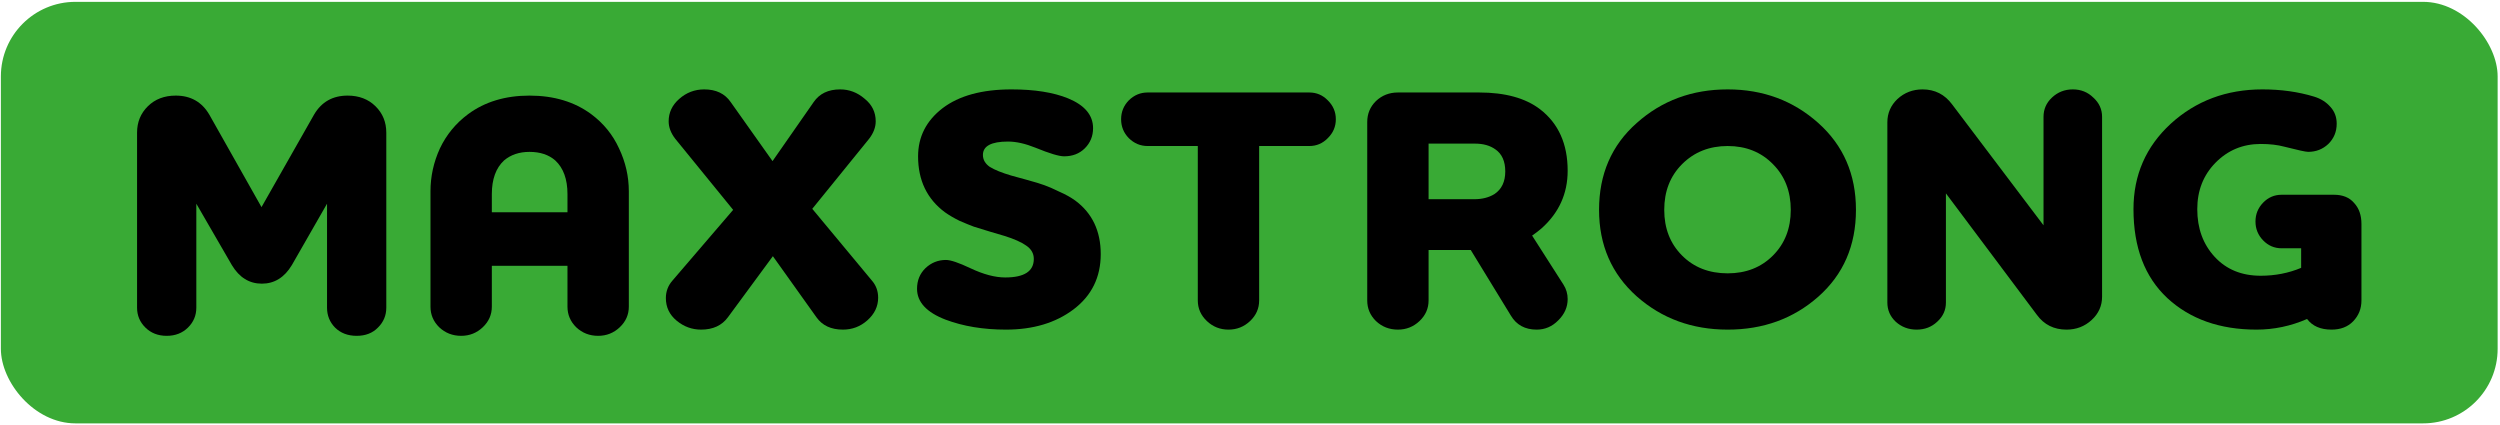 <?xml version="1.0" encoding="UTF-8"?> <svg xmlns="http://www.w3.org/2000/svg" width="771" height="131" viewBox="0 0 771 131" fill="none"><rect x="0.271" y="0.569" width="770" height="130" rx="23" fill="#39AA35"></rect><path d="M42.27 40.914C42.27 37.668 43.381 34.952 45.603 32.764C47.825 30.577 50.691 29.483 54.203 29.483C58.79 29.483 62.23 31.424 64.523 35.305L80.648 63.88L96.881 35.305C99.174 31.424 102.614 29.483 107.201 29.483C110.713 29.483 113.579 30.577 115.801 32.764C118.023 34.952 119.134 37.668 119.134 40.914V94.891C119.134 97.29 118.273 99.336 116.554 101.03C114.905 102.723 112.719 103.569 109.996 103.569C107.273 103.569 105.051 102.723 103.331 101.03C101.682 99.336 100.858 97.29 100.858 94.891V62.822L90.001 81.767C87.707 85.577 84.626 87.482 80.756 87.482C76.886 87.482 73.804 85.577 71.511 81.767L60.546 62.822V94.891C60.546 97.29 59.685 99.336 57.966 101.03C56.246 102.723 54.059 103.569 51.408 103.569C48.756 103.569 46.571 102.723 44.85 101.03C43.13 99.336 42.27 97.29 42.27 94.891V40.914Z" fill="black"></path><path d="M163.292 46.841C160.138 46.841 157.523 47.723 155.444 49.486C152.936 51.815 151.682 55.272 151.682 59.859V65.468H175.01V59.859C175.01 55.272 173.755 51.815 171.247 49.486C169.24 47.723 166.589 46.841 163.292 46.841ZM193.93 59.012V94.573C193.93 97.043 192.998 99.16 191.135 100.924C189.271 102.687 187.049 103.569 184.469 103.569C181.818 103.569 179.56 102.687 177.697 100.924C175.905 99.16 175.01 97.043 175.01 94.573V81.979H151.682V94.573C151.682 97.043 150.75 99.16 148.887 100.924C147.024 102.687 144.802 103.569 142.222 103.569C139.57 103.569 137.313 102.687 135.449 100.924C133.658 99.16 132.761 97.043 132.761 94.573V59.012C132.761 54.426 133.729 50.016 135.664 45.782C137.671 41.549 140.573 38.021 144.372 35.199C149.532 31.389 155.838 29.483 163.292 29.483C170.817 29.483 177.159 31.389 182.32 35.199C186.118 38.021 188.985 41.549 190.92 45.782C192.926 50.016 193.93 54.426 193.93 59.012Z" fill="black"></path><path d="M225.348 31.485L238.248 49.689L250.933 31.485C252.724 28.875 255.448 27.569 259.103 27.569C261.898 27.569 264.406 28.522 266.628 30.427C268.921 32.262 270.068 34.59 270.068 37.412C270.068 39.247 269.387 41.046 268.025 42.81L250.503 64.401L268.886 86.521C270.176 88.002 270.821 89.766 270.821 91.813C270.821 94.494 269.71 96.822 267.488 98.798C265.338 100.703 262.83 101.655 259.963 101.655C256.308 101.655 253.585 100.385 251.793 97.846L238.355 79.006L224.488 97.846C222.624 100.385 219.865 101.655 216.21 101.655C213.415 101.655 210.907 100.738 208.685 98.904C206.463 97.069 205.353 94.741 205.353 91.918C205.353 89.872 206.034 88.073 207.395 86.521L226.1 64.718L208.255 42.81C206.893 41.046 206.213 39.247 206.213 37.412C206.213 34.731 207.288 32.438 209.437 30.533C211.659 28.557 214.239 27.569 217.178 27.569C220.833 27.569 223.556 28.875 225.348 31.485Z" fill="black"></path><path d="M337.102 39.529C337.102 41.999 336.242 44.08 334.522 45.773C332.874 47.396 330.759 48.208 328.179 48.208C326.602 48.208 323.664 47.325 319.364 45.562C316.211 44.292 313.38 43.657 310.872 43.657C305.712 43.657 303.132 45.033 303.132 47.784C303.132 49.266 303.848 50.501 305.281 51.489C306.787 52.406 308.972 53.288 311.839 54.135C312.341 54.276 313.882 54.699 316.462 55.405C319.042 56.11 320.905 56.675 322.052 57.098C323.27 57.522 324.811 58.192 326.674 59.109C328.609 59.955 330.257 60.873 331.619 61.861C336.851 65.741 339.467 71.245 339.467 78.371C339.467 85.498 336.672 91.178 331.082 95.411C325.563 99.574 318.612 101.655 310.227 101.655C303.275 101.655 297.076 100.632 291.629 98.586C285.752 96.329 282.814 93.153 282.814 89.061C282.814 86.521 283.674 84.404 285.394 82.711C287.186 81.017 289.3 80.171 291.736 80.171C293.17 80.171 295.678 81.017 299.261 82.711C303.275 84.615 306.858 85.568 310.012 85.568C315.889 85.568 318.827 83.663 318.827 79.853C318.827 78.16 318.038 76.784 316.462 75.725C314.957 74.667 312.735 73.679 309.797 72.762C309.152 72.55 307.718 72.127 305.497 71.492C303.275 70.786 301.555 70.257 300.336 69.904C299.19 69.481 297.721 68.881 295.929 68.105C294.209 67.258 292.704 66.376 291.414 65.459C285.896 61.367 283.136 55.616 283.136 48.208C283.136 42.21 285.645 37.271 290.661 33.39C295.75 29.51 302.845 27.569 311.947 27.569C319.042 27.569 324.847 28.487 329.362 30.321C334.522 32.438 337.102 35.507 337.102 39.529Z" fill="black"></path><path d="M403.802 45.033H388.322V92.659C388.322 95.129 387.39 97.246 385.527 99.009C383.663 100.773 381.442 101.655 378.862 101.655C376.281 101.655 374.06 100.773 372.197 99.009C370.333 97.246 369.401 95.129 369.401 92.659V45.033H353.921C351.7 45.033 349.765 44.221 348.116 42.598C346.54 40.975 345.751 39.035 345.751 36.777C345.751 34.519 346.54 32.579 348.116 30.956C349.765 29.333 351.7 28.522 353.921 28.522H403.802C406.023 28.522 407.922 29.333 409.499 30.956C411.148 32.579 411.972 34.519 411.972 36.777C411.972 39.035 411.148 40.975 409.499 42.598C407.922 44.221 406.023 45.033 403.802 45.033Z" fill="black"></path><path d="M440.575 77.101V92.659C440.575 95.129 439.643 97.246 437.78 99.009C435.916 100.773 433.694 101.655 431.114 101.655C428.463 101.655 426.205 100.773 424.342 99.009C422.55 97.246 421.655 95.129 421.655 92.659V37.624C421.655 35.084 422.55 32.932 424.342 31.168C426.205 29.404 428.463 28.522 431.114 28.522H456.162C464.189 28.522 470.46 30.251 474.975 33.708C480.636 38.083 483.467 44.398 483.467 52.653C483.467 59.709 480.78 65.635 475.405 70.434C474.402 71.28 473.434 72.021 472.502 72.656L482.178 87.791C483.037 89.131 483.467 90.613 483.467 92.236C483.467 94.706 482.5 96.893 480.565 98.798C478.702 100.703 476.48 101.655 473.9 101.655C470.316 101.655 467.665 100.209 465.945 97.316L453.582 77.101H440.575ZM454.872 44.292H440.575V61.437H454.657C457.094 61.437 459.172 60.908 460.892 59.85C463.114 58.368 464.225 56.04 464.225 52.864C464.225 49.76 463.222 47.502 461.215 46.091C459.567 44.892 457.452 44.292 454.872 44.292Z" fill="black"></path><path d="M572.377 64.718C572.377 75.725 568.508 84.651 560.767 91.495C553.099 98.269 543.782 101.655 532.817 101.655C521.852 101.655 512.5 98.233 504.759 91.389C497.019 84.474 493.149 75.584 493.149 64.718C493.149 53.711 497.019 44.785 504.759 37.941C512.5 31.026 521.852 27.569 532.817 27.569C543.711 27.569 553.027 31.026 560.767 37.941C568.508 44.856 572.377 53.782 572.377 64.718ZM546.792 78.795C550.447 75.126 552.275 70.433 552.275 64.718C552.275 59.003 550.447 54.311 546.792 50.642C543.137 46.902 538.479 45.032 532.817 45.032C527.156 45.032 522.461 46.902 518.735 50.642C515.08 54.311 513.252 59.003 513.252 64.718C513.252 70.433 515.08 75.126 518.735 78.795C522.39 82.463 527.084 84.298 532.817 84.298C538.479 84.298 543.137 82.463 546.792 78.795Z" fill="black"></path><path d="M648.281 36.036V91.495C648.281 94.317 647.206 96.716 645.056 98.692C642.906 100.668 640.326 101.655 637.316 101.655C633.446 101.655 630.4 100.138 628.178 97.104L600.121 59.638V93.294C600.121 95.623 599.225 97.598 597.433 99.221C595.713 100.844 593.599 101.655 591.09 101.655C588.582 101.655 586.432 100.844 584.641 99.221C582.921 97.598 582.06 95.623 582.06 93.294V37.73C582.06 34.907 583.1 32.508 585.178 30.533C587.328 28.557 589.908 27.569 592.918 27.569C596.716 27.569 599.762 29.122 602.056 32.226L630.221 69.481V36.036C630.221 33.708 631.081 31.732 632.801 30.11C634.593 28.416 636.742 27.569 639.251 27.569C641.759 27.569 643.874 28.416 645.594 30.11C647.385 31.732 648.281 33.708 648.281 36.036Z" fill="black"></path><path d="M703.653 60.061H719.778C722.501 60.061 724.58 60.908 726.013 62.602C727.518 64.224 728.271 66.376 728.271 69.058V92.659C728.271 95.2 727.41 97.351 725.691 99.115C724.042 100.809 721.82 101.655 719.026 101.655C715.657 101.655 713.149 100.562 711.5 98.374C706.484 100.562 701.288 101.655 695.913 101.655C684.589 101.655 675.416 98.41 668.393 91.918C661.441 85.427 657.965 76.29 657.965 64.507C657.965 53.993 661.799 45.209 669.467 38.153C677.208 31.097 686.632 27.569 697.74 27.569C703.474 27.569 708.777 28.31 713.65 29.792C715.729 30.427 717.413 31.485 718.703 32.967C719.993 34.378 720.638 36.107 720.638 38.153C720.638 40.623 719.778 42.704 718.058 44.397C716.338 46.02 714.26 46.832 711.823 46.832C711.106 46.832 708.67 46.302 704.513 45.244C702.434 44.679 699.998 44.397 697.203 44.397C691.684 44.397 687.026 46.338 683.228 50.218C679.501 54.029 677.638 58.791 677.638 64.507C677.638 70.433 679.429 75.337 683.013 79.218C686.596 83.098 691.326 85.039 697.203 85.039C701.646 85.039 705.803 84.227 709.673 82.605V76.572H703.653C701.431 76.572 699.532 75.76 697.955 74.138C696.379 72.515 695.59 70.574 695.59 68.317C695.59 66.059 696.379 64.118 697.955 62.496C699.532 60.873 701.431 60.061 703.653 60.061Z" fill="black"></path></svg> 
